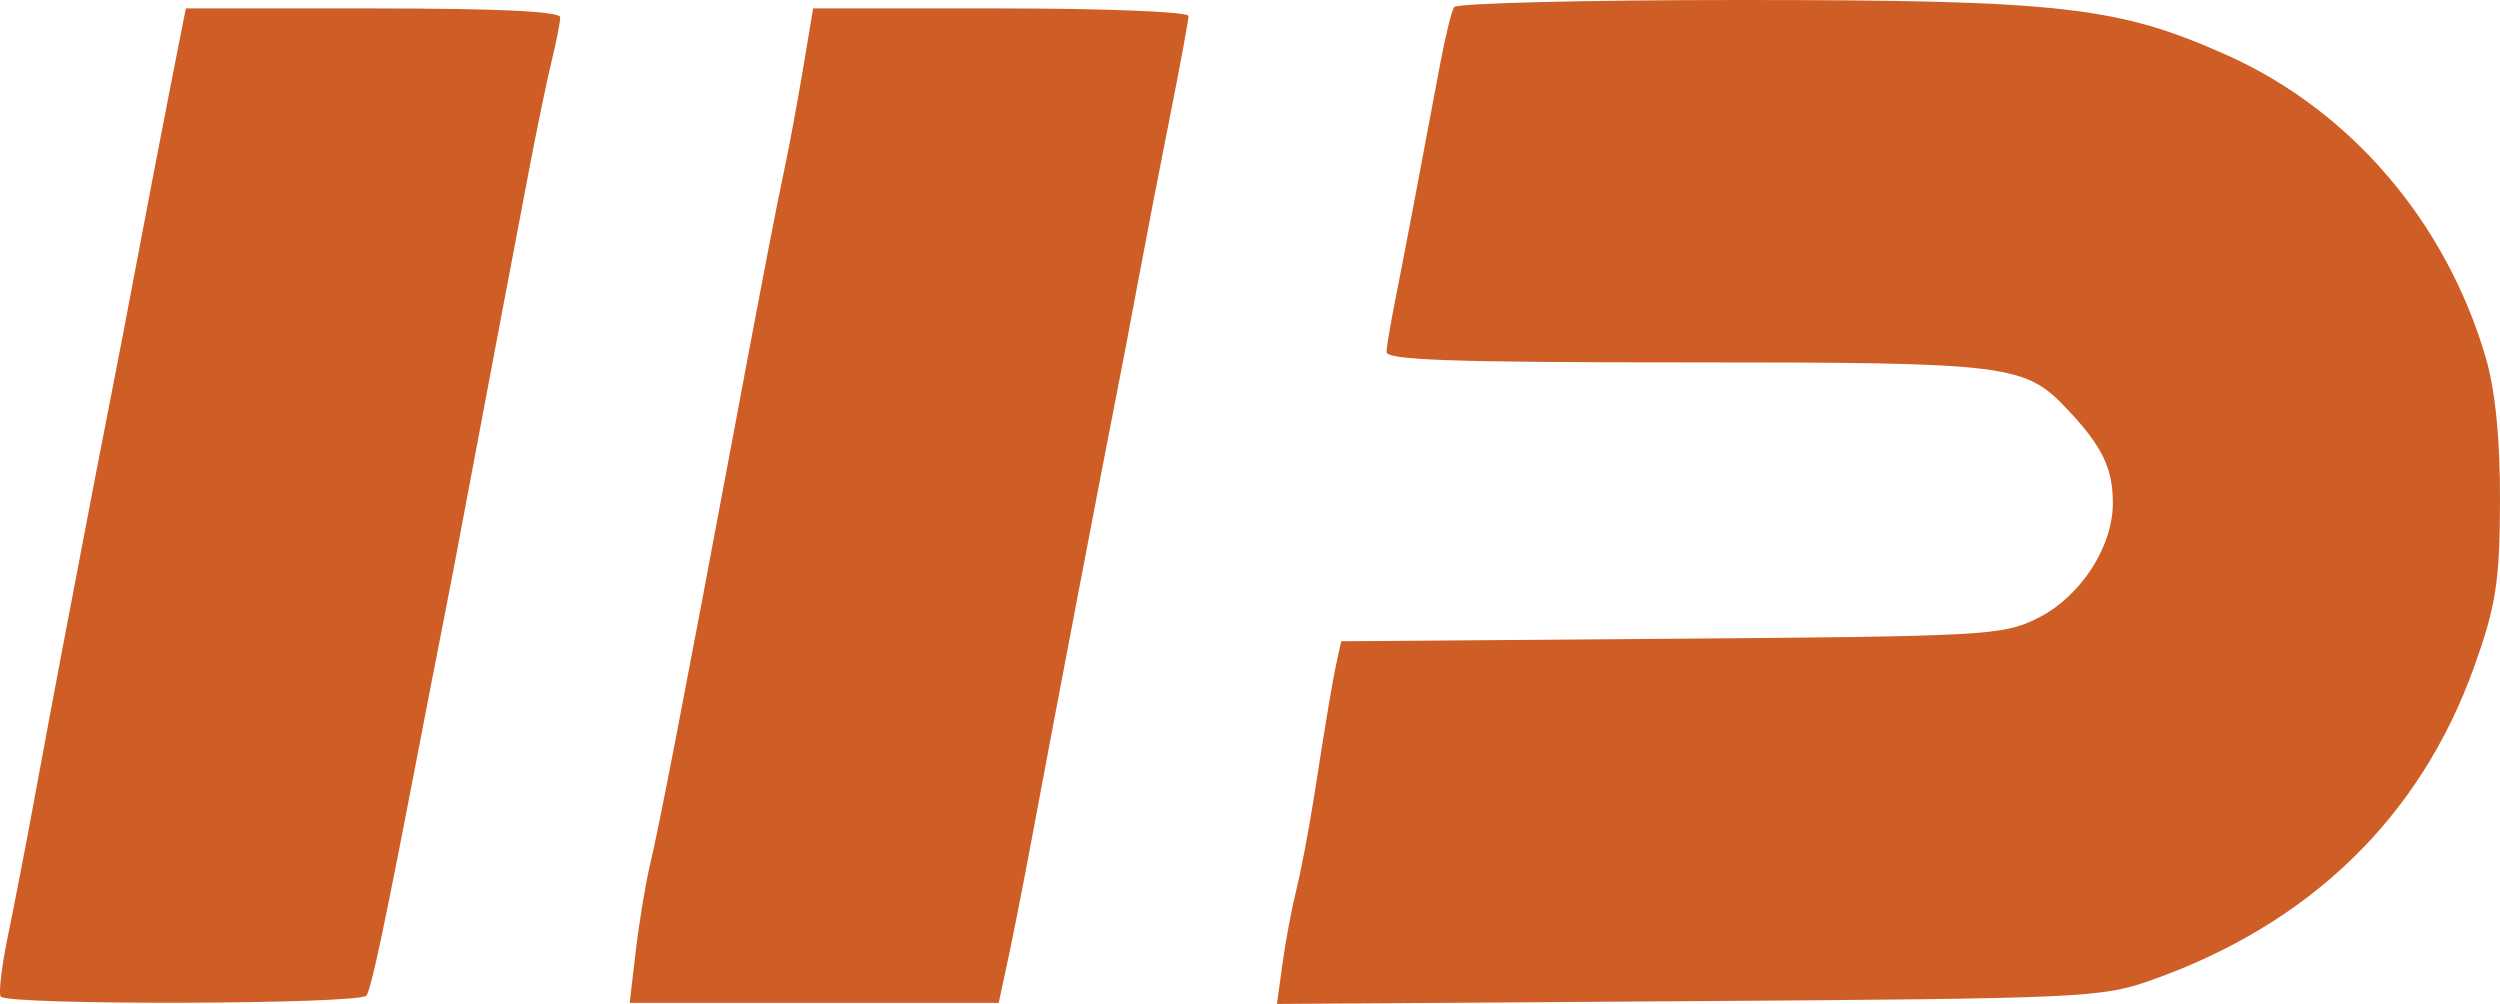 <?xml version="1.0" encoding="UTF-8"?> <svg xmlns="http://www.w3.org/2000/svg" width="127" height="51" viewBox="0 0 127 51" fill="none"><path d="M73.16 3.25C73.421 1.859 73.74 0.559 73.871 0.36C74.001 0.162 80.541 0 88.404 0C104.73 0 107.635 0.332 113.188 2.83C119.437 5.642 124.261 11.293 126.275 18.161C126.764 19.829 127.011 22.33 127 25.477C126.984 29.565 126.793 30.784 125.689 33.87C122.954 41.511 117.357 46.942 109.272 49.797C106.756 50.686 105.863 50.726 85.763 50.86L64.87 51L65.152 48.939C65.308 47.805 65.627 46.108 65.862 45.166C66.097 44.224 66.499 42.105 66.756 40.456C67.42 36.203 67.69 34.598 67.927 33.519L68.133 32.576L84.887 32.449C100.85 32.328 101.727 32.28 103.465 31.428C105.656 30.354 107.322 27.831 107.333 25.574C107.341 23.811 106.802 22.687 105.06 20.835C102.856 18.491 102.196 18.409 85.626 18.409C73.74 18.409 70.412 18.291 70.434 17.874C70.448 17.579 70.653 16.375 70.888 15.198C71.285 13.203 72.027 9.307 73.16 3.25Z" fill="#CE5E25"></path><path d="M6.995 13.057C7.483 10.467 8.233 6.566 8.661 4.388L9.44 0.428H18.949C25.326 0.428 28.457 0.577 28.457 0.881C28.457 1.13 28.26 2.141 28.018 3.128C27.777 4.115 27.27 6.561 26.891 8.562C26.513 10.564 25.781 14.417 25.265 17.124C24.75 19.832 24.023 23.685 23.65 25.687C23.278 27.688 22.781 30.289 22.546 31.466C22.311 32.644 21.693 35.822 21.173 38.53C19.539 47.032 18.869 50.19 18.617 50.574C18.318 51.027 0.324 51.076 0.035 50.624C-0.078 50.448 0.09 49.051 0.407 47.52C0.725 45.99 1.339 42.811 1.771 40.456C2.203 38.102 2.833 34.73 3.169 32.965C4.642 25.233 5.282 21.909 5.681 19.907C5.916 18.73 6.507 15.648 6.995 13.057Z" fill="#CE5E25"></path><path d="M39.855 8.562C40.083 7.503 40.502 5.239 40.788 3.532L41.307 0.428H50.841C56.155 0.428 60.375 0.598 60.375 0.812C60.375 1.023 59.958 3.286 59.449 5.842C58.94 8.398 58.218 12.126 57.847 14.128C57.475 16.129 56.98 18.73 56.747 19.907C56.008 23.637 53.431 37.141 52.376 42.811C52.004 44.812 51.482 47.462 51.217 48.698L50.734 50.945H41.361H31.987L32.303 48.27C32.476 46.798 32.805 44.823 33.032 43.881C33.471 42.061 34.711 35.651 37.358 21.511C38.733 14.172 39.455 10.428 39.855 8.562Z" fill="#CE5E25"></path></svg> 